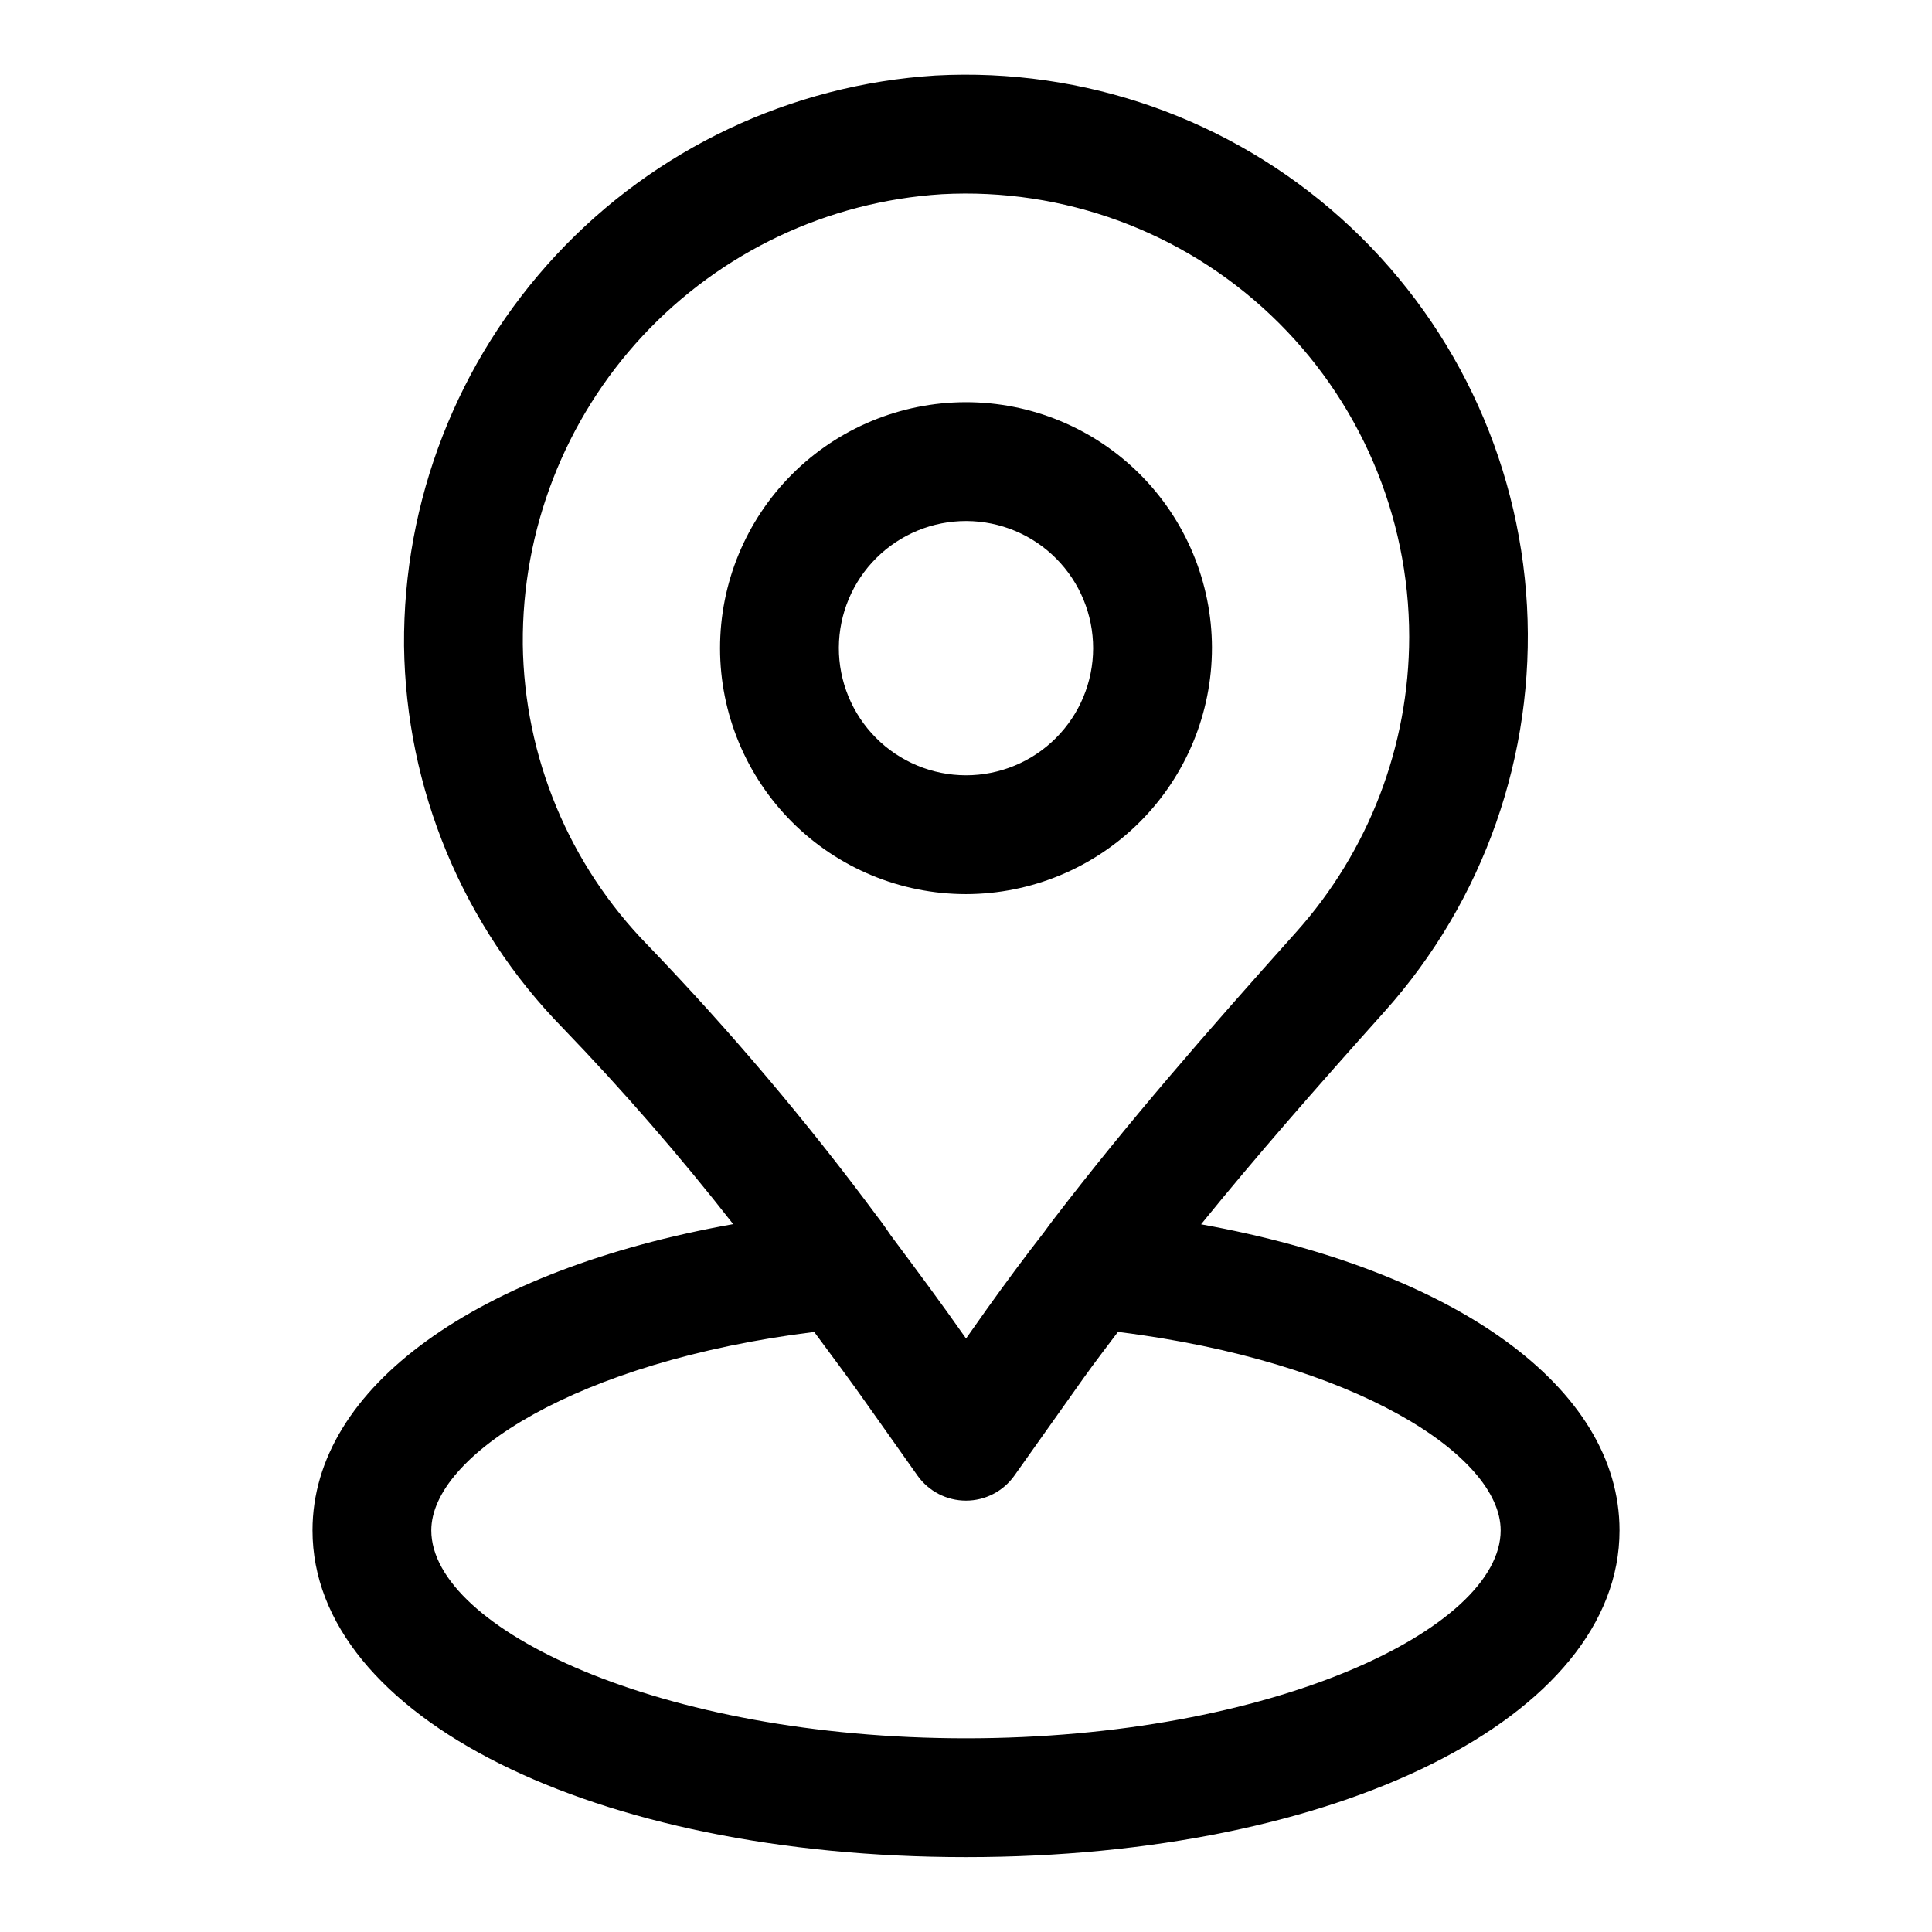 <?xml version="1.0" encoding="UTF-8"?>
<!-- Uploaded to: SVG Repo, www.svgrepo.com, Generator: SVG Repo Mixer Tools -->
<svg fill="#000000" width="800px" height="800px" version="1.1" viewBox="144 144 512 512" xmlns="http://www.w3.org/2000/svg">
 <g>
  <path d="m465.18 315.61c-0.043-17.277-6.941-33.832-19.184-46.023-12.242-12.191-28.824-19.027-46.102-19-17.277 0.031-33.84 6.918-46.039 19.148-12.203 12.23-19.051 28.809-19.035 46.086 0.012 17.277 6.887 33.844 19.105 46.055 12.223 12.215 28.797 19.074 46.074 19.074 17.305-0.023 33.898-6.918 46.121-19.172 12.223-12.25 19.078-28.859 19.059-46.168zm-98.871 0h-0.004c0.043-8.926 3.625-17.469 9.961-23.758 6.34-6.289 14.91-9.805 23.836-9.777 8.93 0.031 17.48 3.598 23.777 9.926s9.824 14.895 9.812 23.82c-0.016 8.926-3.57 17.484-9.887 23.789-6.316 6.309-14.879 9.852-23.805 9.852-8.961-0.008-17.551-3.582-23.871-9.934-6.32-6.352-9.855-14.957-9.824-23.918z"/>
  <path d="m462.3 468.45c14.562-17.965 30.355-35.992 48.633-56.395 26.328-29.414 39.898-68.078 37.734-107.5-2.168-39.418-19.895-76.359-49.281-102.71-29.391-26.355-68.043-39.965-107.46-37.836-38.348 2.418-74.312 19.43-100.51 47.539-26.191 28.109-40.629 65.18-40.34 103.6 0.496 37.918 15.566 74.191 42.086 101.3 15.93 16.531 30.996 33.875 45.137 51.957-67.684 12.074-111.48 43.156-111.48 81.16 0 49.375 74.457 86.594 173.19 86.594s173.18-37.219 173.18-86.594c0-37.91-43.547-68.926-110.89-81.113zm-179.75-153.72c-0.246-30.312 11.129-59.562 31.785-81.742 20.656-22.184 49.023-35.609 79.273-37.52 32.215-1.742 63.727 9.836 87.148 32.023 23.422 22.184 36.691 53.023 36.695 85.285-0.027 28.898-10.707 56.773-29.992 78.293-24.496 27.332-44.68 50.586-63.938 75.664-1.086 1.434-2.203 2.898-2.883 3.871-5.18 6.629-10.188 13.43-15.066 20.246l-5.559 7.871c-6.613-9.445-13.383-18.531-19.867-27.223-1.148-1.699-2.473-3.59-3.606-5.039v0.008c-18.719-25.254-39.039-49.281-60.836-71.934-20.902-21.348-32.777-49.93-33.156-79.805zm117.45 289.94c-81.098 0-141.7-29.094-141.7-55.105 0-19.805 38.574-44.762 101.47-52.586 4.977 6.707 9.949 13.367 14.785 20.277l12.594 17.789v0.004c2.953 4.16 7.738 6.633 12.84 6.633 5.102 0 9.887-2.473 12.836-6.633l18.391-25.93c2.832-3.969 6-8.094 9.055-12.156 62.848 7.84 101.42 32.781 101.42 52.602 0 26.008-60.598 55.105-141.7 55.105z"/>
 </g>
</svg>